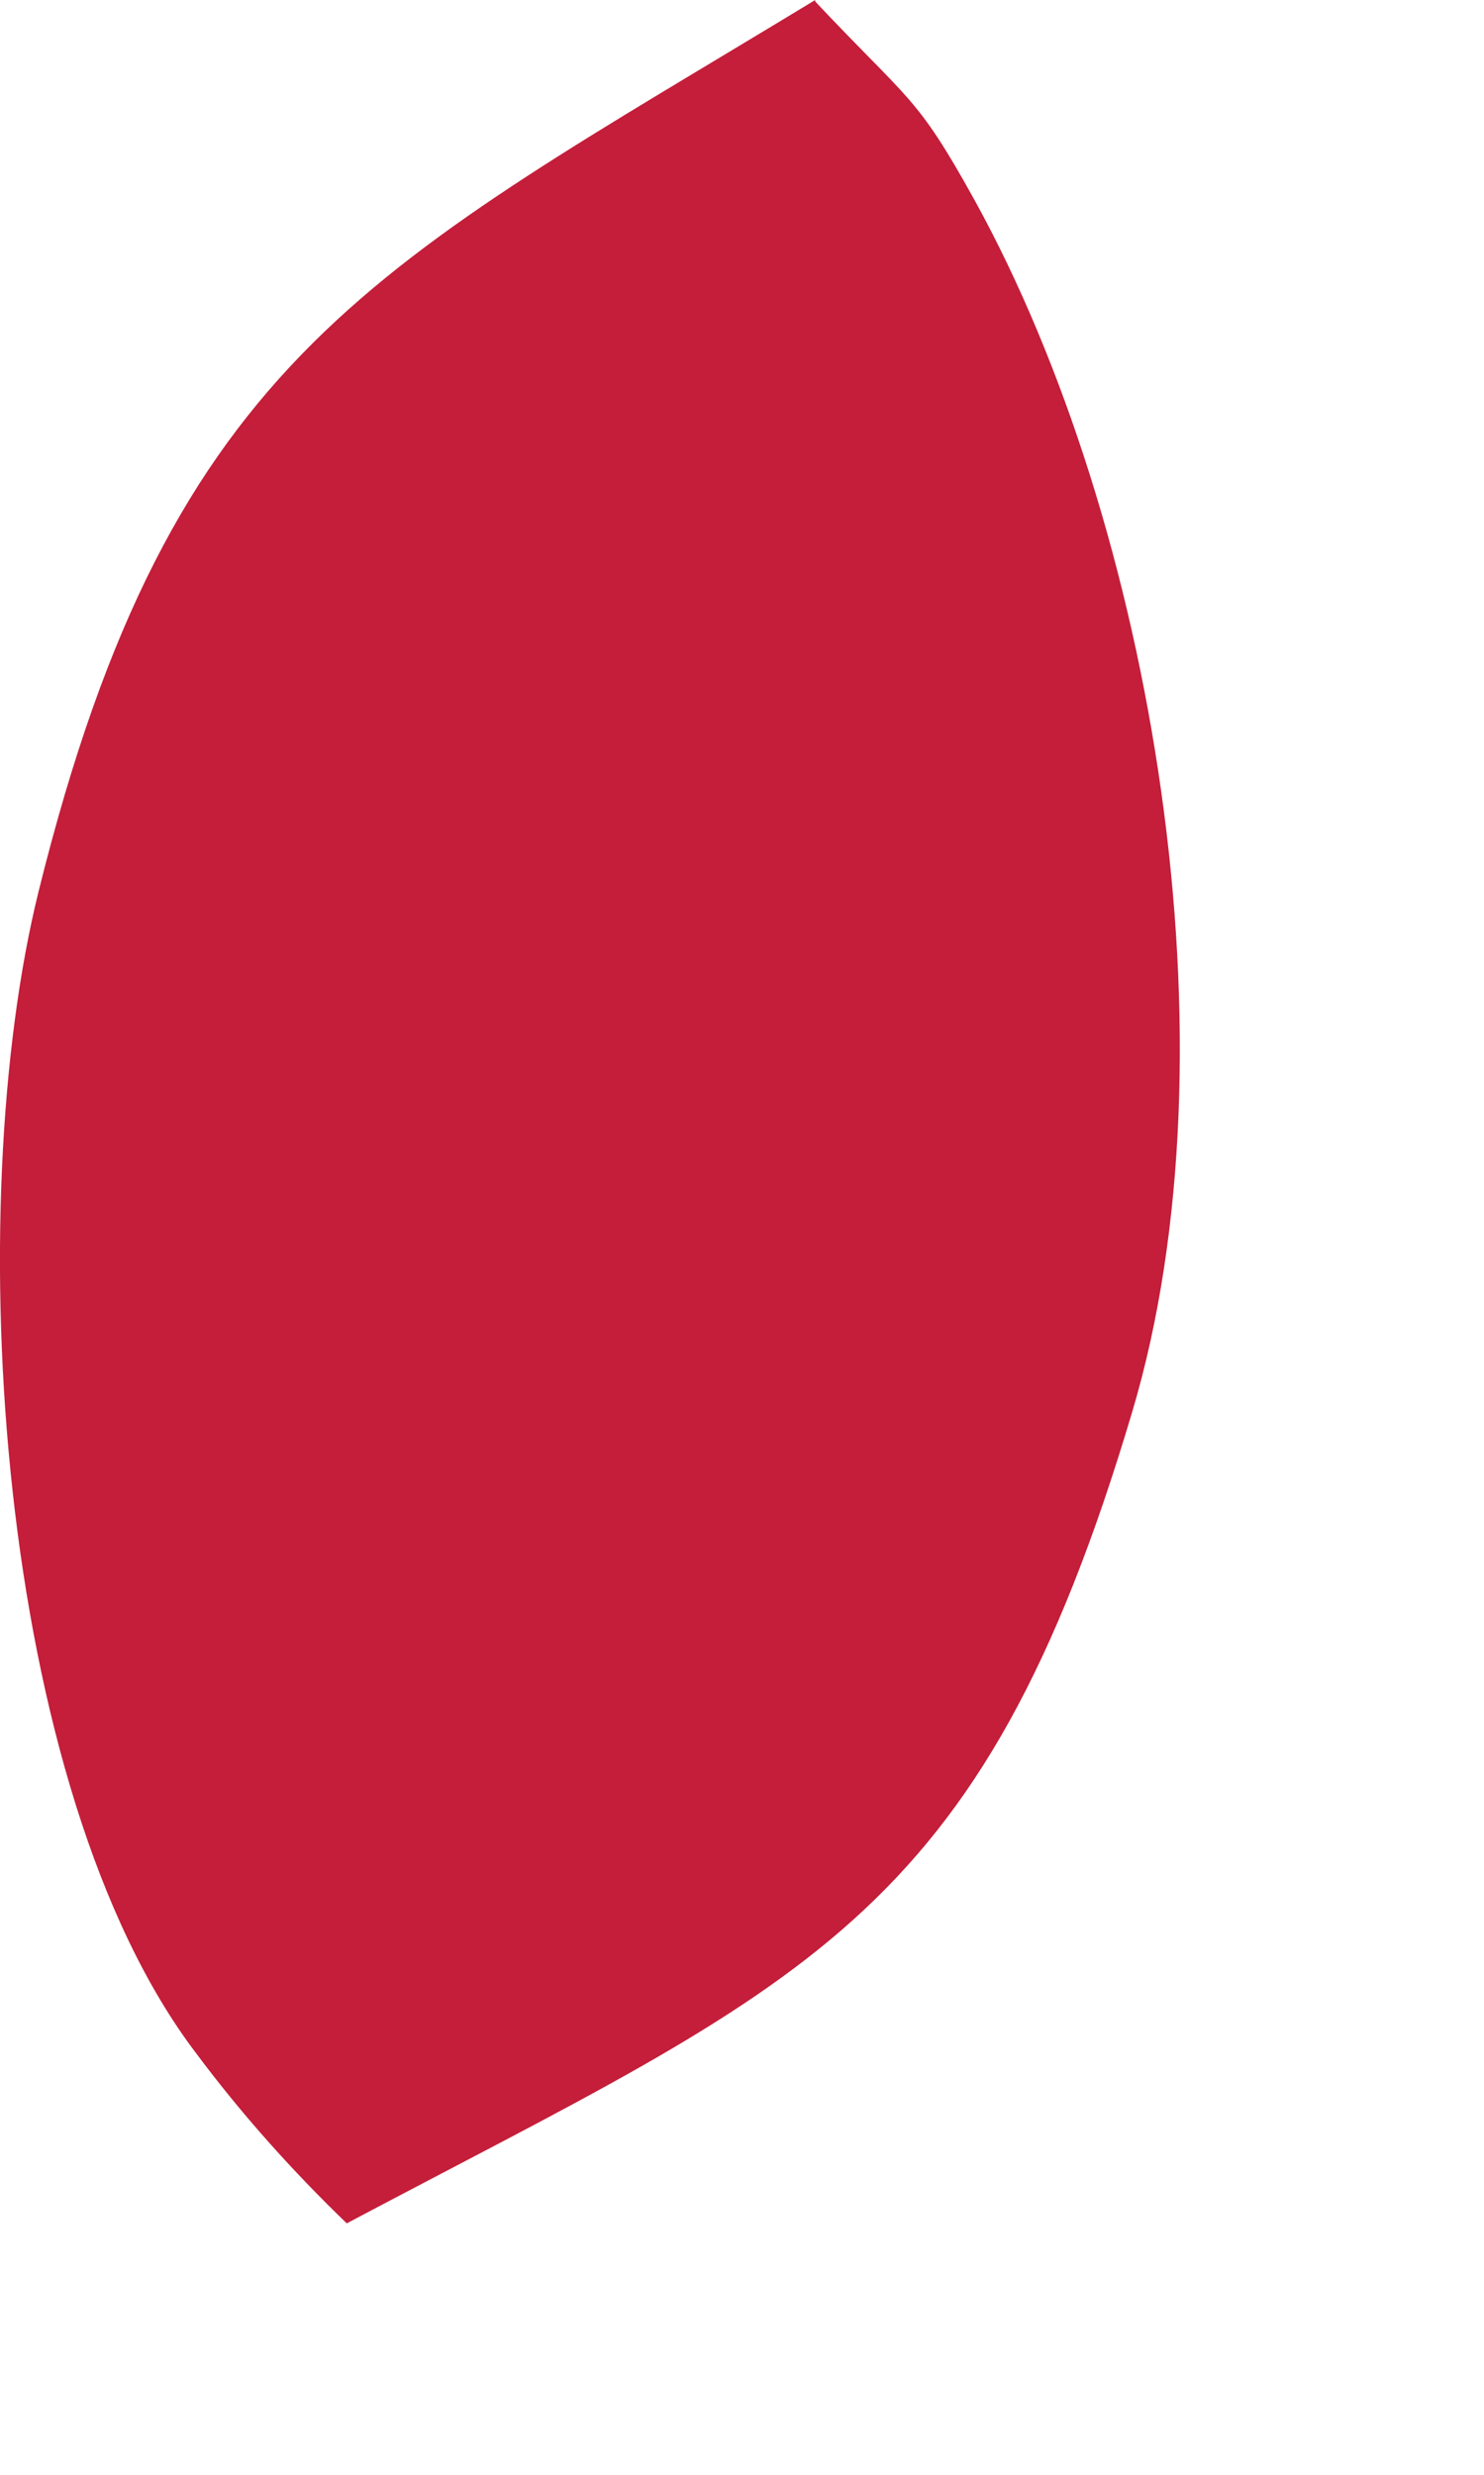 <?xml version="1.0" encoding="utf-8"?>
<svg xmlns="http://www.w3.org/2000/svg" fill="none" height="100%" overflow="visible" preserveAspectRatio="none" style="display: block;" viewBox="0 0 3 5" width="100%">
<path d="M1.648 0.003C1.84 0.207 1.852 0.191 1.97 0.404C2.332 1.06 2.508 2.117 2.289 2.852C1.98 3.891 1.624 4.003 0.701 4.492C0.591 4.386 0.488 4.271 0.397 4.149C-0.01 3.615 -0.08 2.439 0.078 1.801C0.348 0.711 0.762 0.538 1.648 0V0.003Z" fill="#C41E3A" id="Vector"/>
</svg>